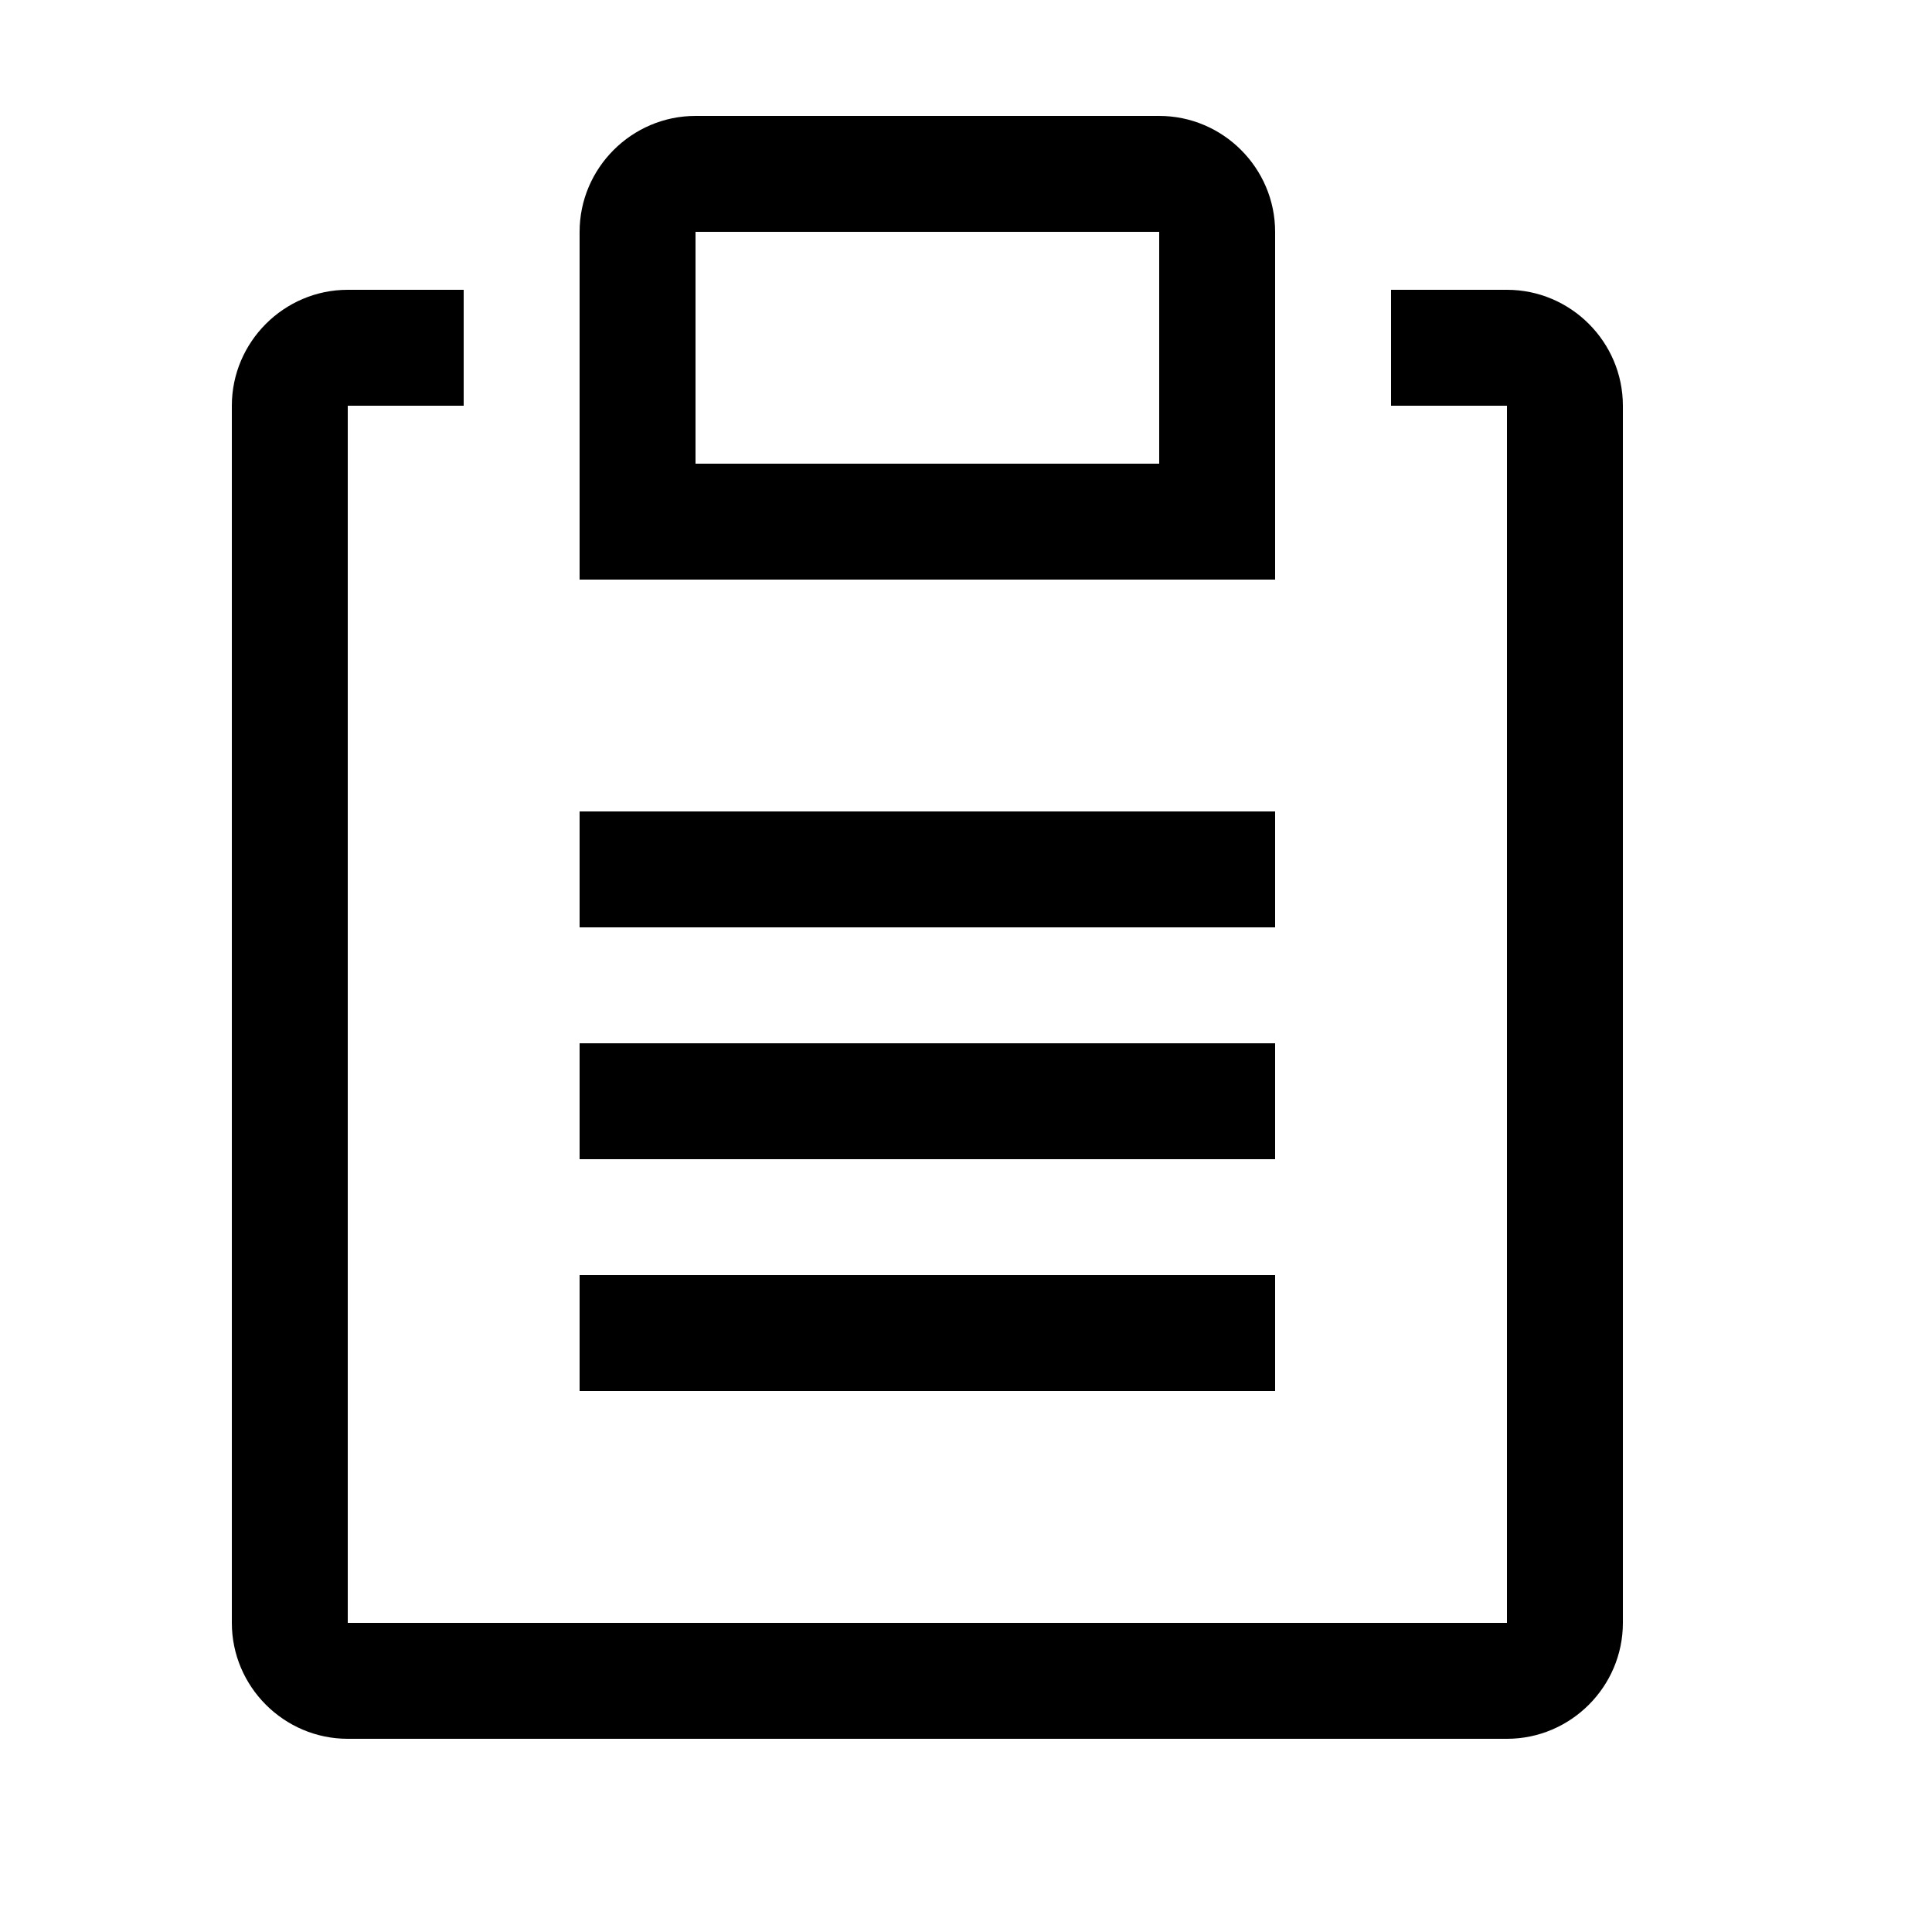 <svg width="200" height="200" viewBox="0 0 25 25" fill="none" xmlns="http://www.w3.org/2000/svg">
<path d="M19.5 3.75H18V5.25H19.5V21H4.5V5.25H6V3.75H4.5C3.675 3.75 3 4.425 3 5.25V21C3 21.825 3.675 22.5 4.5 22.5H19.5C20.325 22.5 21 21.825 21 21V5.25C21 4.425 20.325 3.75 19.5 3.75Z" fill="black"/>
<path d="M7.5 7.5H16.5V3C16.5 2.175 15.825 1.5 15 1.5H9C8.175 1.5 7.5 2.175 7.5 3V7.5ZM9 3H15V6H9V3Z" fill="black"/>
<path d="M16.5 10.5H7.5V12H16.5V10.5Z" fill="black"/>
<path d="M16.5 13.5H7.5V15H16.5V13.5Z" fill="black"/>
<path d="M16.5 16.5H7.5V18H16.5V16.5Z" fill="black"/>
</svg>
